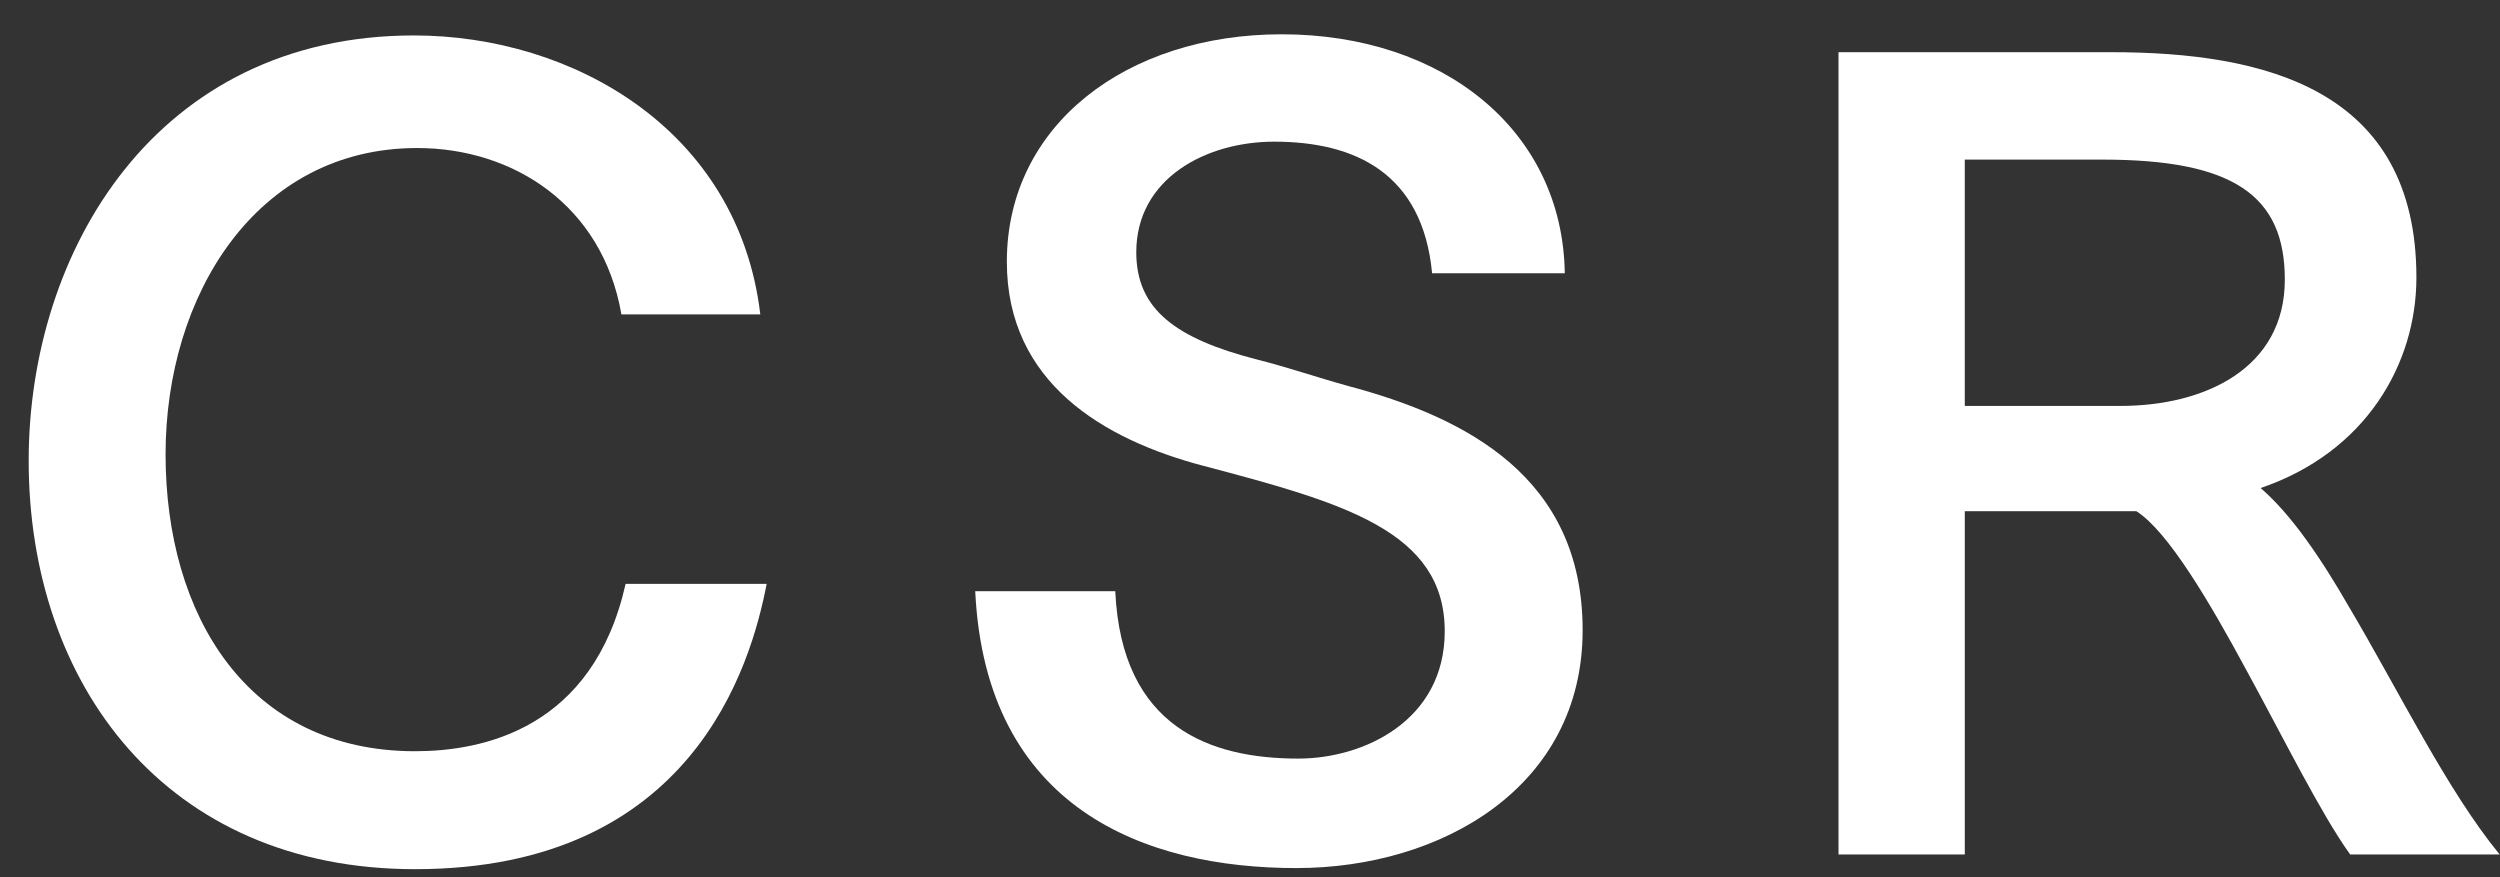 <svg enable-background="new 0 0 57 20" height="20" viewBox="0 0 57 20" width="57" xmlns="http://www.w3.org/2000/svg"><rect x="0" y="0" width="57" height="20" fill="#333333" stroke="none"/><g fill="#fff"><path d="m14.168 7.167c-.433-2.496-2.473-3.792-4.657-3.792-3.673 0-5.736 3.36-5.736 6.984 0 3.672 1.872 6.769 5.688 6.769 1.536 0 4.057-.504 4.801-3.816h3.216c-.36 1.872-1.704 6.505-8.017 6.505-5.688 0-8.809-4.225-8.809-9.313 0-4.776 2.904-9.696 8.785-9.696 3.6 0 7.393 2.136 7.896 6.36h-3.167z"/><path d="m32.652 6.231c-.216-2.28-1.752-3.001-3.6-3.001-1.56 0-3.145.841-3.145 2.521 0 1.296.888 1.968 2.761 2.448.672.168 1.367.408 2.064.6 2.711.721 5.352 2.089 5.352 5.569 0 3.576-3.216 5.424-6.528 5.424-3.433 0-7.081-1.344-7.321-6.312h3.193c.144 3.12 2.184 3.816 4.176 3.816 1.488 0 3.336-.864 3.336-2.904 0-2.28-2.304-2.928-5.496-3.769-2.28-.6-4.488-1.896-4.488-4.656 0-3.12 2.736-5.185 6.265-5.185 3.673 0 6.408 2.185 6.456 5.449z"/><path d="m48.134 1.19c3.505 0 6.96.84 6.96 5.137 0 1.968-1.151 3.984-3.552 4.8.696.601 1.368 1.585 2.017 2.713 1.152 1.944 2.232 4.176 3.432 5.641h-3.408c-.672-.937-1.512-2.641-2.352-4.177-.84-1.56-1.801-3.192-2.521-3.648h-3.913v7.825h-2.879v-18.291zm-3.337 2.449v5.616h3.553c1.896 0 3.744-.84 3.744-2.88 0-1.92-1.176-2.736-4.152-2.736z"/></g><path d="m0 0h57v20h-57z" fill="none"/></svg>